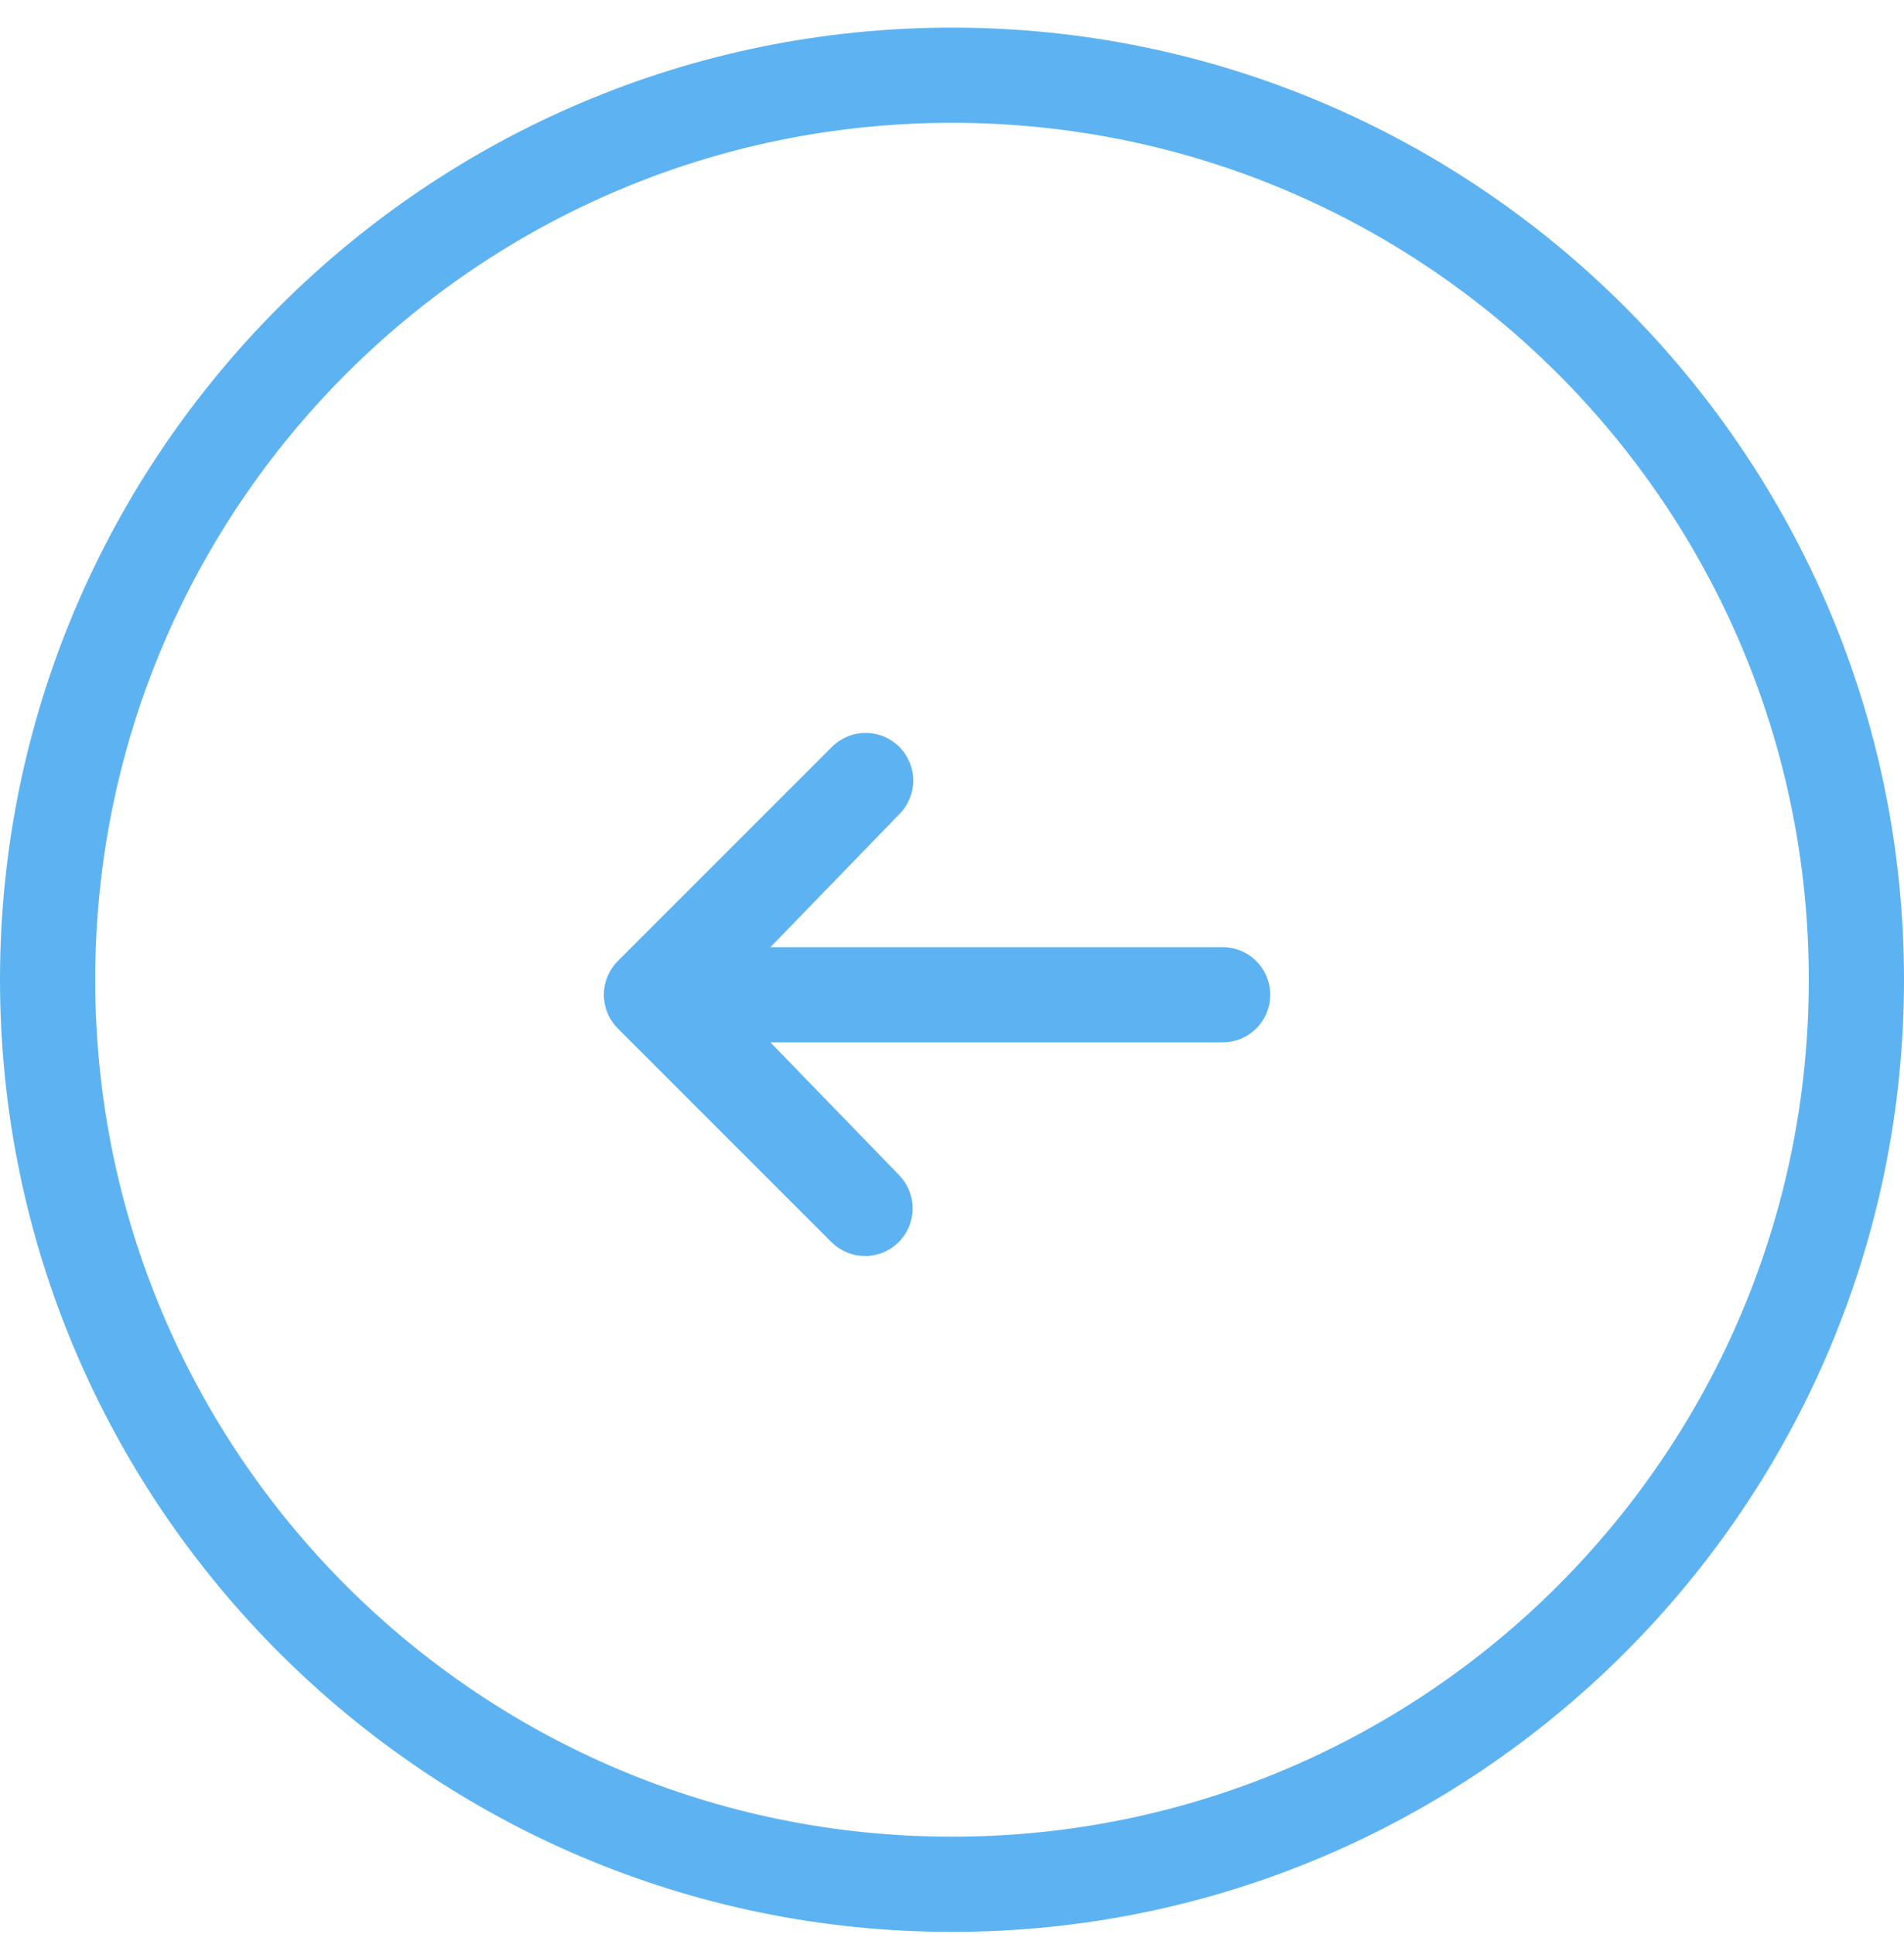 <svg width="64" height="65" viewBox="0 0 64 65" fill="none" xmlns="http://www.w3.org/2000/svg">
<g clip-path="url(#clip0_2050_94)">
<path d="M32 0.928C49.645 0.928 64 15.284 64 32.928C64 50.573 49.645 64.928 32 64.928C14.355 64.928 0 50.573 0 32.928C0 15.284 14.355 0.928 32 0.928ZM32 61.728C47.906 61.728 60.8 48.834 60.8 32.928C60.8 17.022 47.906 4.128 32 4.128C16.094 4.128 3.2 17.022 3.2 32.928C3.2 48.834 16.094 61.728 32 61.728Z" fill="#5DB3F1"/>
<path d="M30.229 25.101C29.928 24.801 29.521 24.633 29.097 24.633C28.673 24.633 28.266 24.801 27.966 25.101L20.766 32.301C20.466 32.601 20.298 33.008 20.298 33.432C20.298 33.857 20.466 34.264 20.766 34.564L27.966 41.764C28.268 42.055 28.672 42.216 29.091 42.213C29.511 42.209 29.912 42.041 30.209 41.744C30.506 41.447 30.674 41.046 30.677 40.627C30.681 40.207 30.52 39.803 30.229 39.501L25.897 35.032H41.097C41.522 35.032 41.929 34.864 42.229 34.564C42.529 34.264 42.697 33.857 42.697 33.432C42.697 33.008 42.529 32.601 42.229 32.301C41.929 32.001 41.522 31.832 41.097 31.832H25.897L30.229 27.364C30.528 27.064 30.697 26.657 30.697 26.233C30.697 25.808 30.528 25.401 30.229 25.101Z" fill="#5DB3F1"/>
</g>
<defs>
<clipPath id="clip0_2050_94">
<rect width="64" height="64" fill="white" transform="matrix(-1 0 0 1 64 0.928)"/>
</clipPath>
</defs>
</svg>
